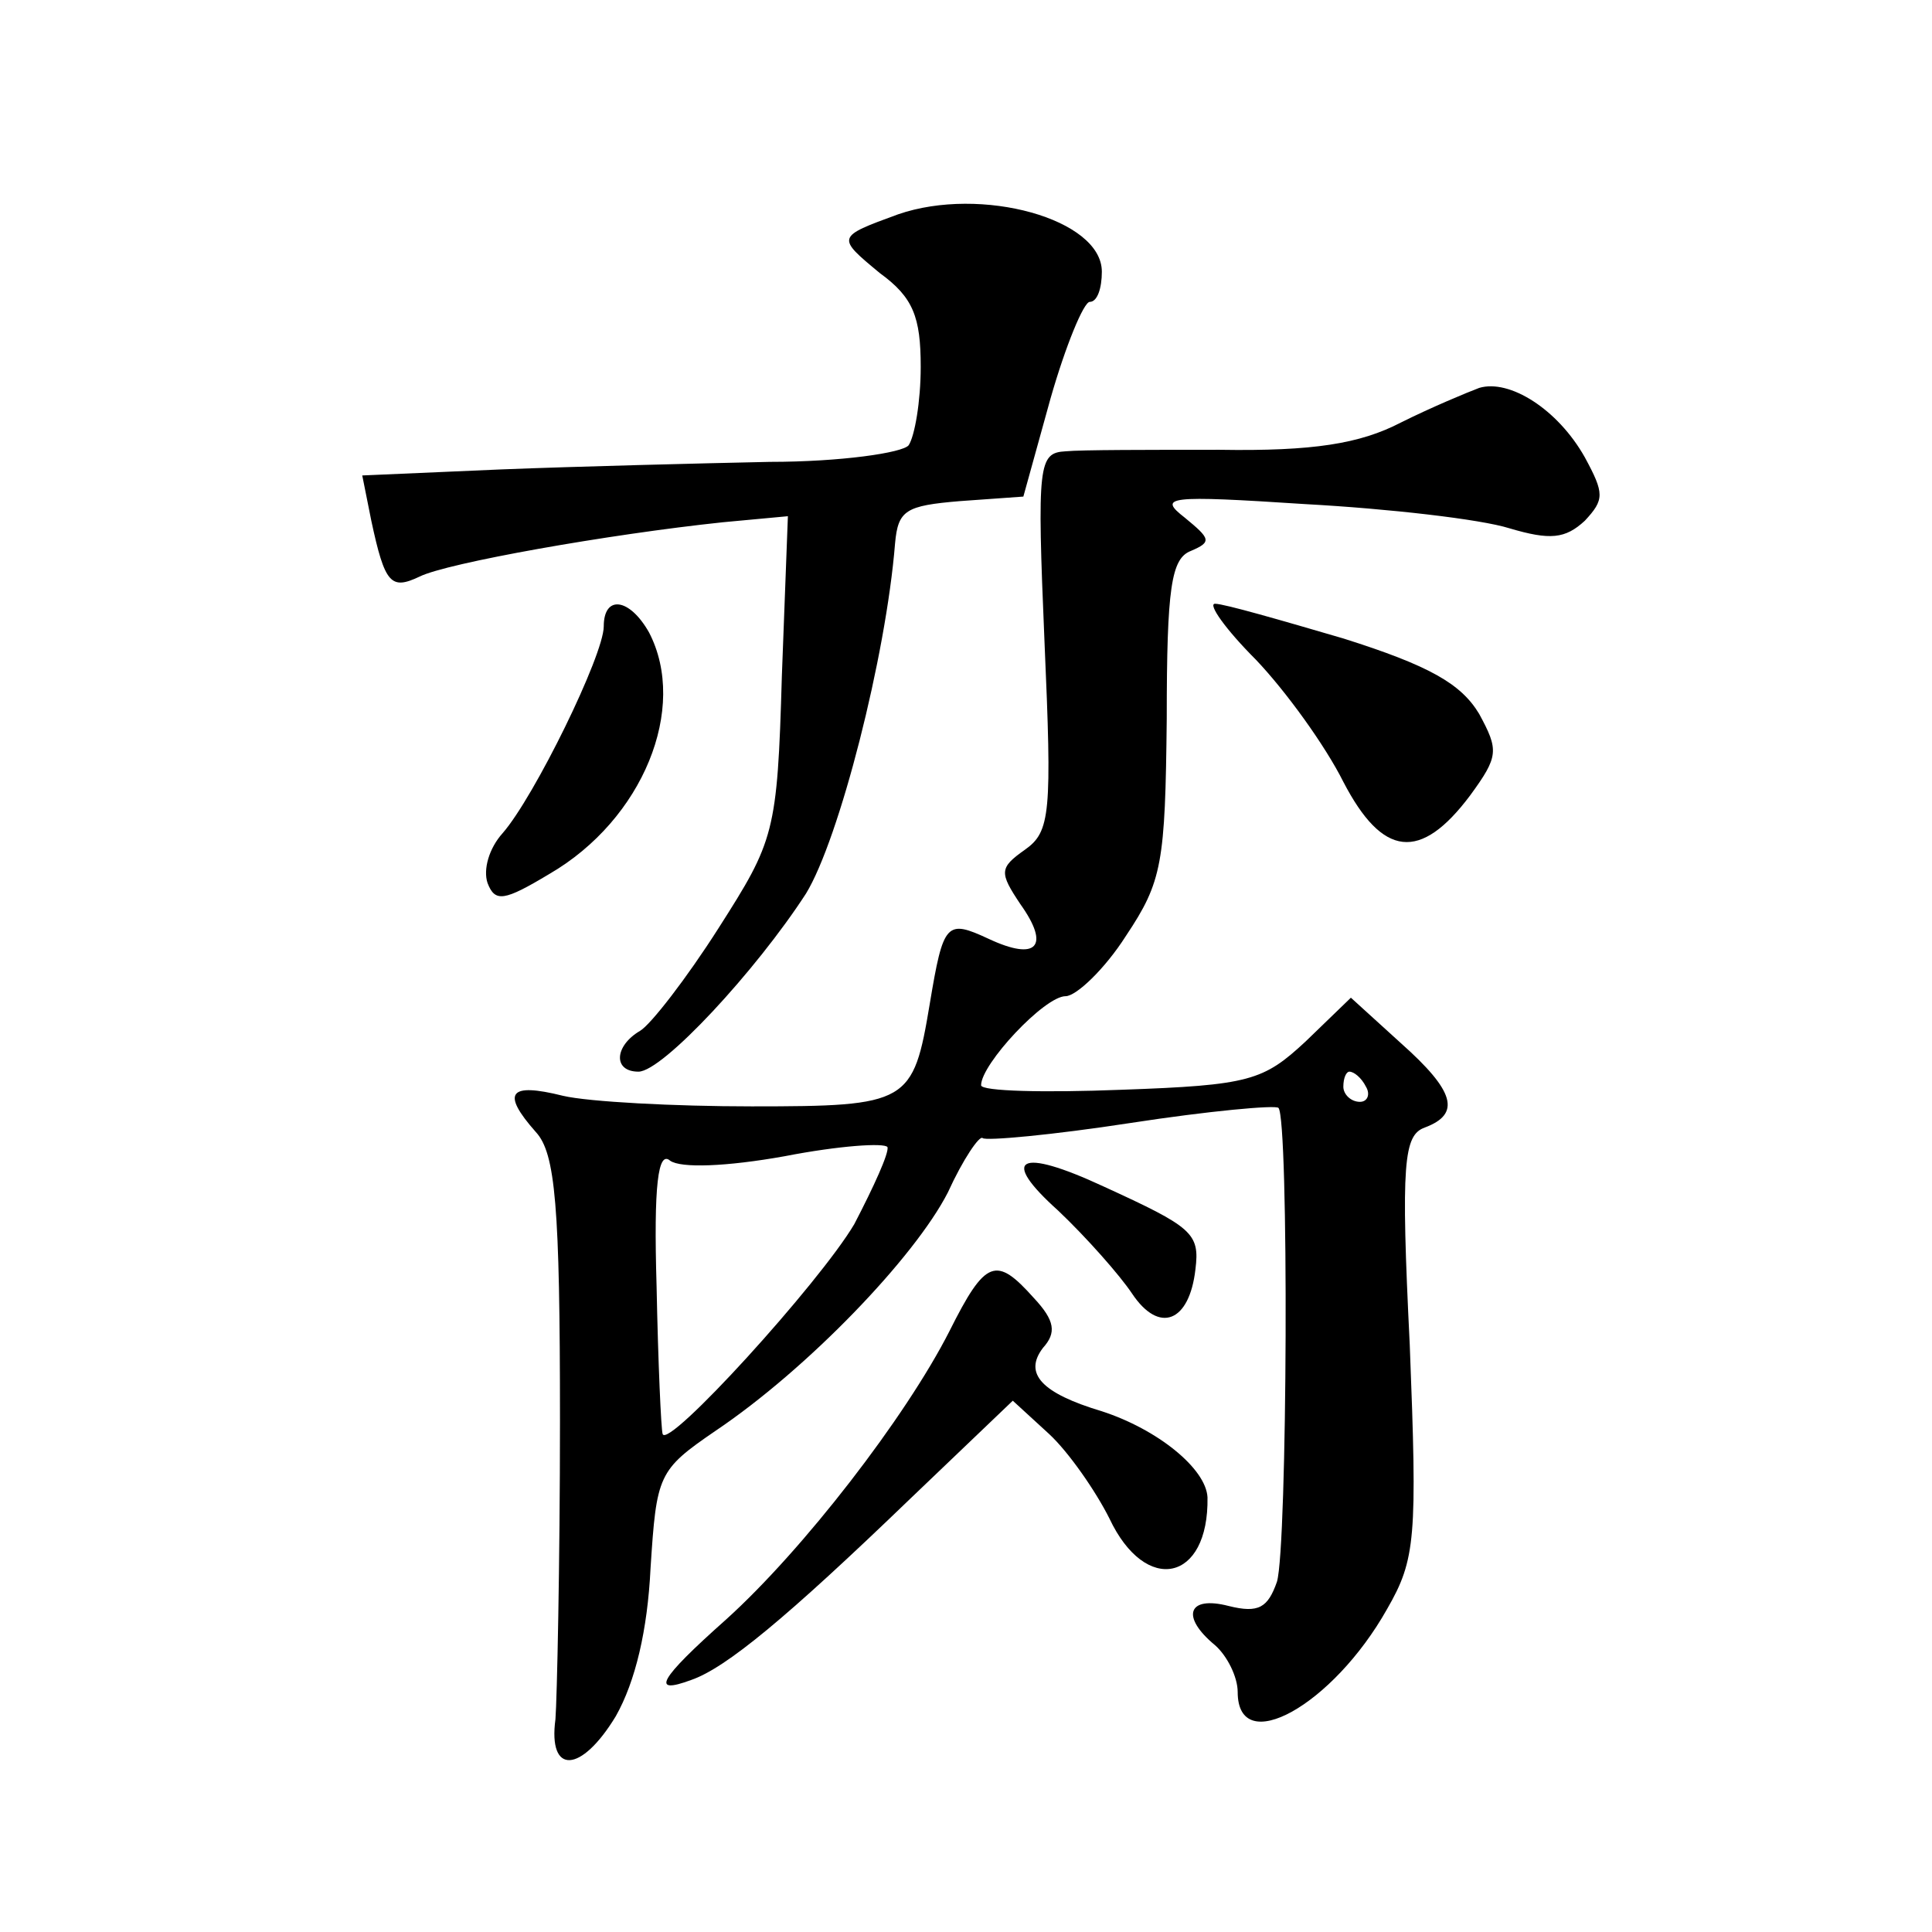 <?xml version="1.0" standalone="no"?>
<!DOCTYPE svg PUBLIC "-//W3C//DTD SVG 20010904//EN"
 "http://www.w3.org/TR/2001/REC-SVG-20010904/DTD/svg10.dtd">
<svg version="1.0" xmlns="http://www.w3.org/2000/svg"
 width="128pt" height="128pt" viewBox="0 0 128 128"
 preserveAspectRatio="xMidYMid meet">
<g transform="translate(0,128) scale(0.1,-0.1)"
fill="#0" stroke="none">
<path d="M595 1138 c-41 -15 -41 -15 -12 -39 22 -16 27 -29 27 -62 0 -23 -4 -46
-8 -52 -4 -5 -45 -11 -92 -11 -47 -1 -127 -3 -178 -5 l-92 -4 6 -30 c9 -42 13 -46
32 -37 18 9 125 28 201 36 l43 4 -4 -106 c-3 -104 -5 -109 -42 -167 -21 -33 -45
-64 -52 -68 -17 -10 -18 -27 -1 -27 16 0 78 67 111 118 22 36 53 157 59 232 2 22
7 25 43 28 l42 3 18 65 c10 35 22 64 26 64 5 0 8 9 8 20 0 35 -80 57 -135 38z M980
1023 c-8 -3 -32 -13 -52 -23 -27 -14 -58 -19 -120 -18 -46 0 -92 0 -102 -1 -18
-1 -19 -8 -14 -126 5 -114 4 -126 -13 -138 -17 -12 -17 -15 -3 -36 20 -28 11 -38
-21 -23 -28 13 -30 11 -39 -43 -11 -66 -14 -68 -118 -68 -51 0 -108 3 -125 7 -36
9 -41 2 -18 -24 13 -14 16 -49 16 -191 0 -96 -2 -185 -3 -198 -5 -37 17 -36 40
2 13 23 21 57 23 98 4 62 5 65 43 91 61 41 132 115 154 158 10 22 21 38 23 36 2
-2 46 2 98 10 52 8 96 12 98 10 7 -7 6 -291 -1 -314 -6 -17 -12 -21 -32 -16 -27
7 -32 -7 -9 -26 8 -7 15 -21 15 -31 0 -44 63 -9 99 55 19 33 20 47 15 175 -6 121
-4 139 10 144 24 9 20 24 -16 56 l-33 30 -30 -29 c-28 -26 -37 -29 -122 -32 -51
-2 -93 -1 -93 3 0 14 42 59 56 59 7 0 26 18 40 40 24 36 26 48 27 144 0 87 3 106
16 111 14 6 13 8 -4 22 -18 14 -12 15 80 9 55 -3 116 -10 135 -16 27 -8 37 -7 50
5 13 14 13 18 0 42 -18 32 -50 52 -70 46z m-75 -463 c3 -5 1 -10 -4 -10 -6 0 -11
5 -11 10 0 6 2 10 4 10 3 0 8 -4 11 -10z m-339 -91 c-23 -39 -124 -150 -127 -139
-1 3 -3 47 -4 98 -2 67 1 90 9 83 7 -5 37 -4 76 3 36 7 66 9 68 6 1 -4 -9 -26 -22
-51z M400 865 c0 -19 -46 -113 -67 -137 -9 -10 -13 -24 -10 -33 5 -13 11 -12 41
6 62 36 92 110 66 160 -13 23 -30 25 -30 4z M832 843 c20 -21 46 -57 58 -81 26
-50 51 -53 84 -9 19 26 19 30 6 54 -12 20 -33 32 -90 50 -41 12 -79 23 -85 23 -5
0 7 -17 27 -37z M701 478 c19 -18 41 -43 49 -55 18 -27 38 -19 42 16 3 24 -2 28
-61 55 -56 26 -69 19 -30 -16z M629 398 c-29 -57 -97 -145 -148 -191 -45 -40 -50
-50 -23 -40 23 8 63 41 145 120 l68 65 24 -22 c13 -12 31 -38 40 -56 24 -51 66
-42 65 14 -1 19 -33 45 -70 57 -40 12 -52 25 -39 42 9 10 8 18 -6 33 -25 28 -32
26 -56 -22z"/>
</g>
</svg>
